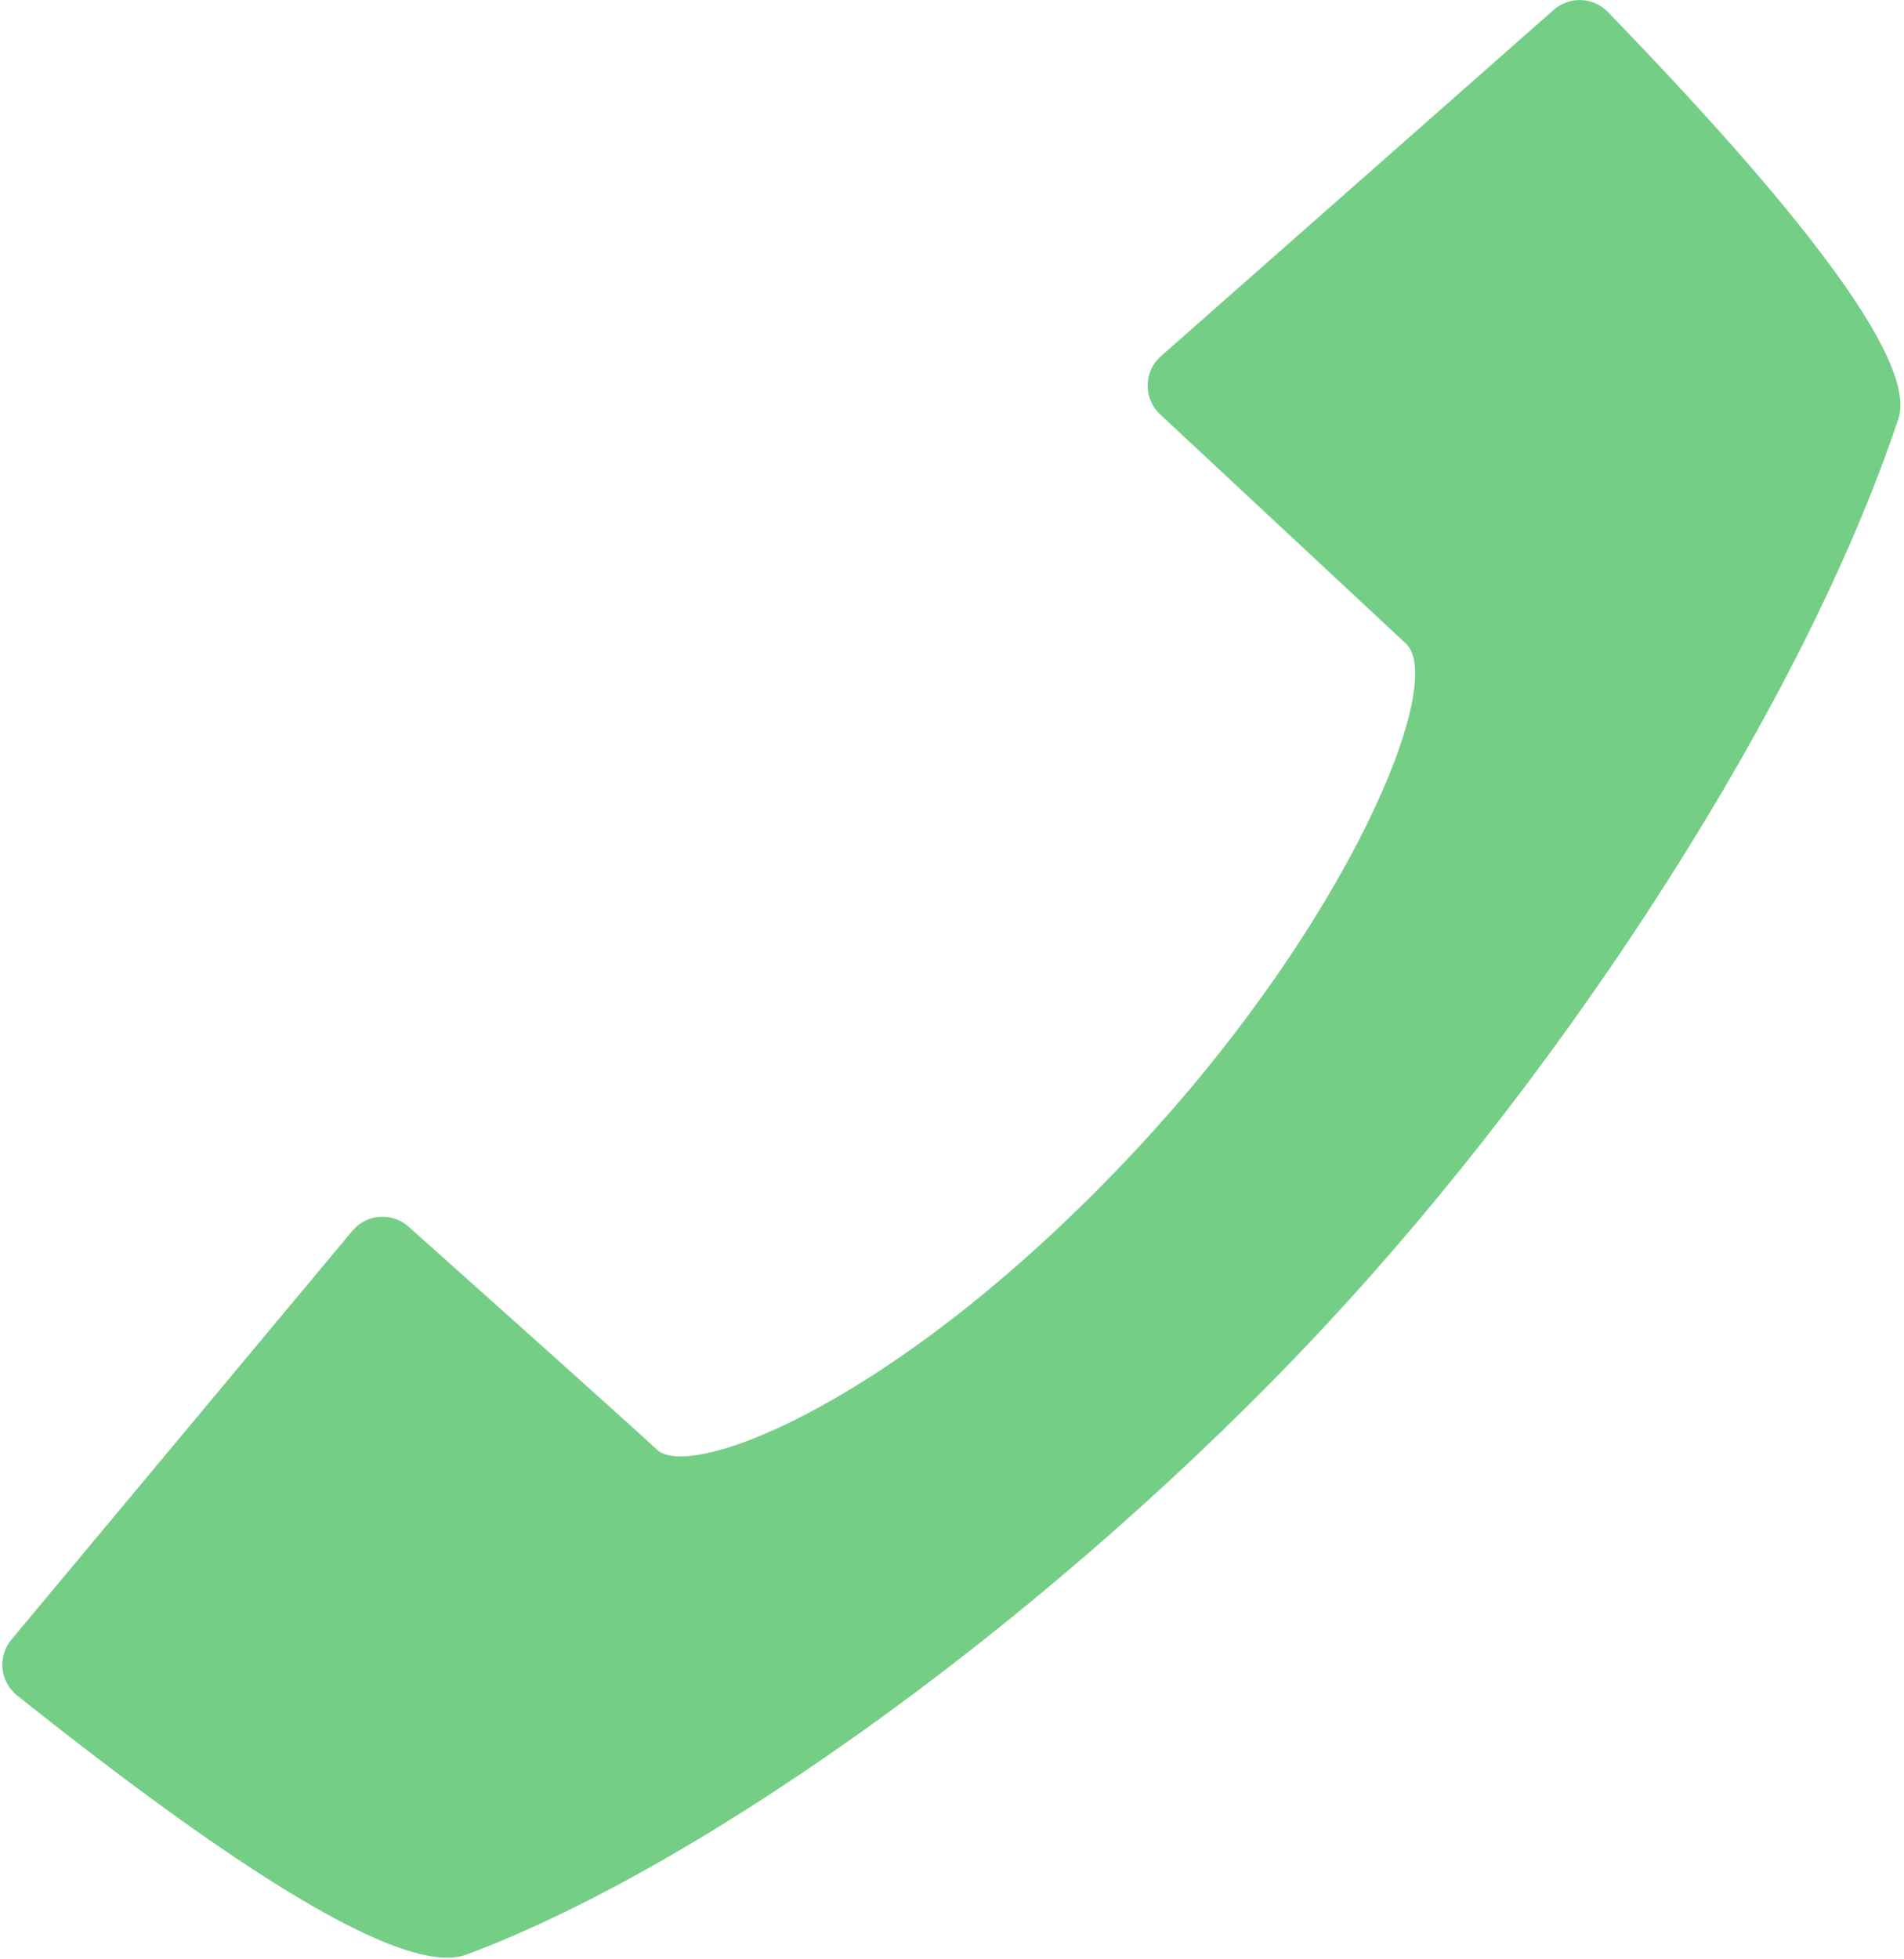 <?xml version="1.0" encoding="UTF-8"?>
<svg width="485px" height="499px" viewBox="0 0 485 499" version="1.1" xmlns="http://www.w3.org/2000/svg" xmlns:xlink="http://www.w3.org/1999/xlink">
    <!-- Generator: Sketch 50.2 (55047) - http://www.bohemiancoding.com/sketch -->
    <title>Oval</title>
    <desc>Created with Sketch.</desc>
    <defs></defs>
    <g id="Page-2" stroke="none" stroke-width="1" fill="none" fill-rule="evenodd">
        <path d="M414.18,368.832 L549.541,361.342 C555.056,361.037 559.279,356.319 558.973,350.805 C558.969,350.731 558.964,350.657 558.959,350.584 C552.837,271.655 542.915,228.752 529.194,221.876 C470.452,192.437 362.587,171.092 262.884,171.092 C171.658,171.092 63.463,190.275 -5.679,221.876 C-18.603,227.782 -27.041,269.376 -30.994,346.658 L-30.994,346.658 C-31.267,351.992 -27.299,356.6 -21.983,357.121 L110.776,370.134 C116.272,370.673 121.165,366.654 121.704,361.158 C121.735,360.833 121.751,360.508 121.751,360.182 C121.751,331.641 121.751,303.1 121.751,274.559 C121.751,260.194 183.459,236.912 262.884,236.912 C350.326,236.912 402.024,262.096 402.024,274.06 C402.024,281.528 402.559,309.863 403.63,359.065 L403.63,359.065 C403.75,364.587 408.324,368.965 413.845,368.845 C413.957,368.843 414.068,368.839 414.18,368.832 Z" id="Oval" fill="#75CE85" transform="translate(263.991, 270.638) rotate(133) translate(-263.991, -270.638) "></path>
    </g>
</svg>